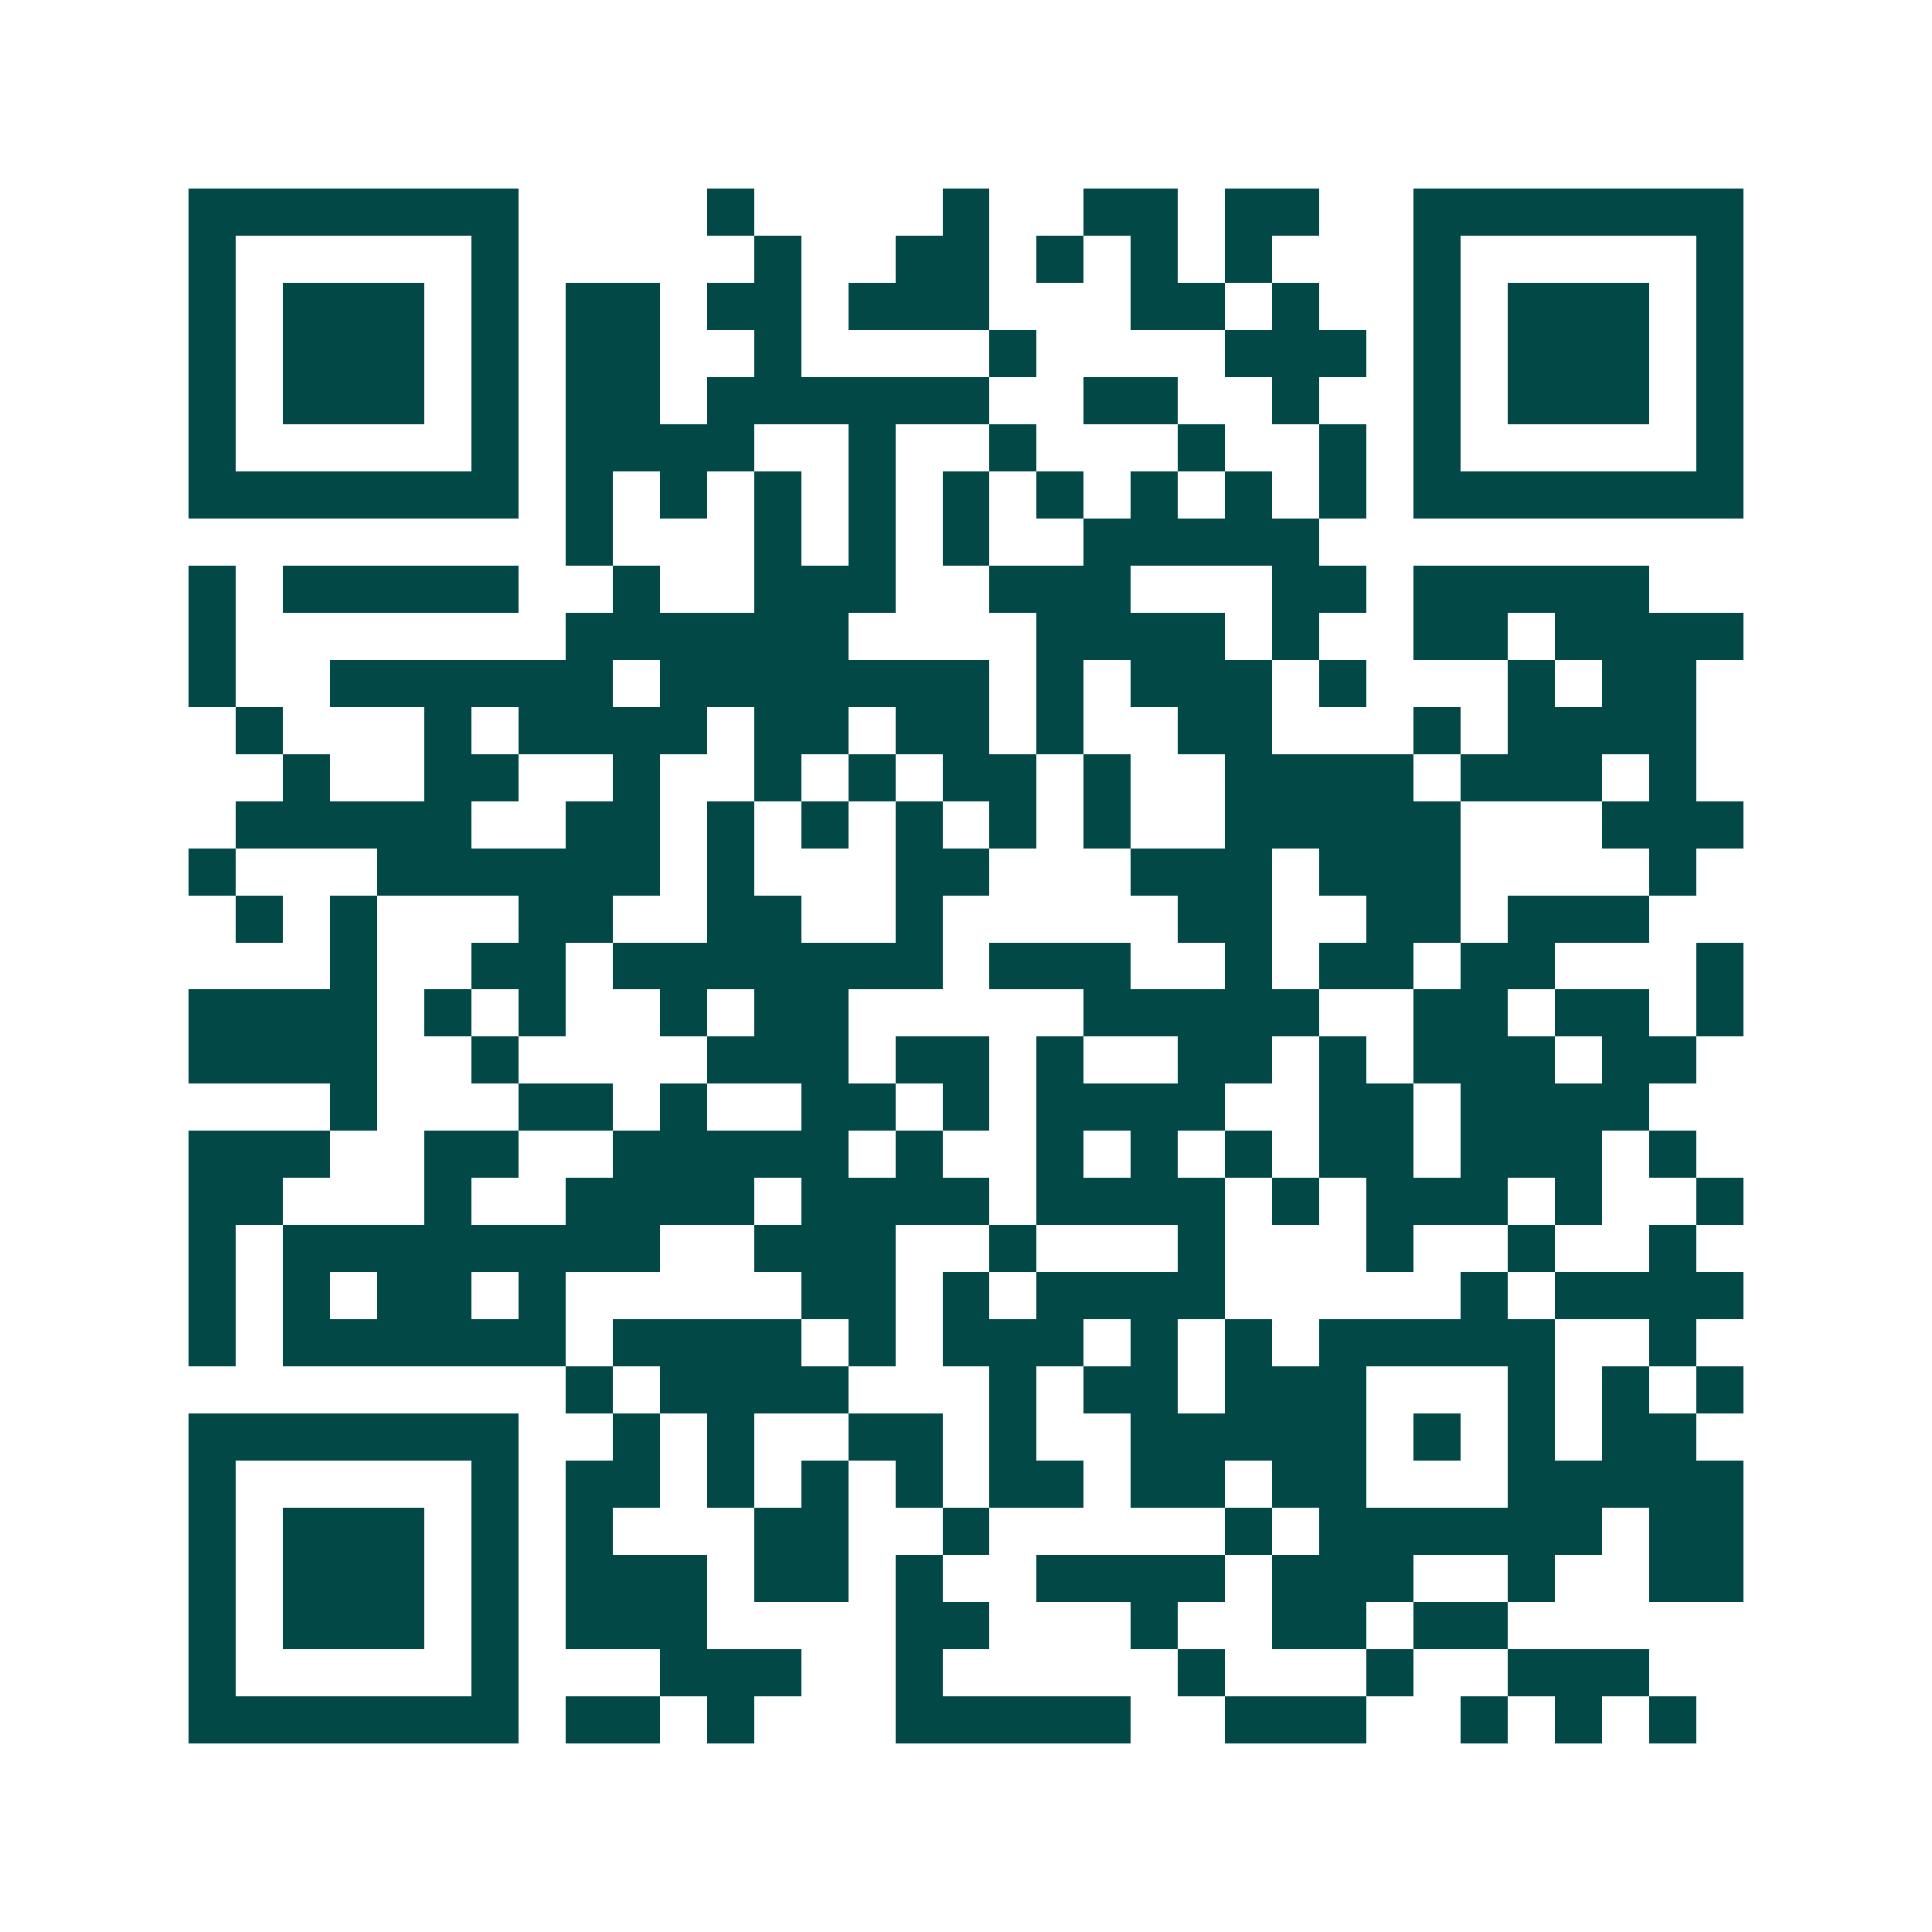 <svg xmlns="http://www.w3.org/2000/svg" width="200" height="200" viewBox="0 0 41 41" shape-rendering="crispEdges"><path fill="#ffffff" d="M0 0h41v41H0z"/><path stroke="#014847" d="M4 4.5h7m4 0h1m4 0h1m2 0h2m1 0h2m2 0h7M4 5.5h1m5 0h1m5 0h1m2 0h2m1 0h1m1 0h1m1 0h1m3 0h1m5 0h1M4 6.5h1m1 0h3m1 0h1m1 0h2m1 0h2m1 0h3m3 0h2m1 0h1m2 0h1m1 0h3m1 0h1M4 7.5h1m1 0h3m1 0h1m1 0h2m2 0h1m4 0h1m4 0h3m1 0h1m1 0h3m1 0h1M4 8.5h1m1 0h3m1 0h1m1 0h2m1 0h6m2 0h2m2 0h1m2 0h1m1 0h3m1 0h1M4 9.5h1m5 0h1m1 0h4m2 0h1m2 0h1m3 0h1m2 0h1m1 0h1m5 0h1M4 10.5h7m1 0h1m1 0h1m1 0h1m1 0h1m1 0h1m1 0h1m1 0h1m1 0h1m1 0h1m1 0h7M12 11.5h1m3 0h1m1 0h1m1 0h1m2 0h5M4 12.5h1m1 0h5m2 0h1m2 0h3m2 0h3m3 0h2m1 0h5M4 13.5h1m7 0h6m4 0h4m1 0h1m2 0h2m1 0h4M4 14.5h1m2 0h6m1 0h7m1 0h1m1 0h3m1 0h1m3 0h1m1 0h2M5 15.5h1m3 0h1m1 0h4m1 0h2m1 0h2m1 0h1m2 0h2m3 0h1m1 0h4M6 16.5h1m2 0h2m2 0h1m2 0h1m1 0h1m1 0h2m1 0h1m2 0h4m1 0h3m1 0h1M5 17.5h5m2 0h2m1 0h1m1 0h1m1 0h1m1 0h1m1 0h1m2 0h5m3 0h3M4 18.5h1m3 0h6m1 0h1m3 0h2m3 0h3m1 0h3m4 0h1M5 19.5h1m1 0h1m3 0h2m2 0h2m2 0h1m5 0h2m2 0h2m1 0h3M7 20.5h1m2 0h2m1 0h7m1 0h3m2 0h1m1 0h2m1 0h2m3 0h1M4 21.5h4m1 0h1m1 0h1m2 0h1m1 0h2m5 0h5m2 0h2m1 0h2m1 0h1M4 22.5h4m2 0h1m4 0h3m1 0h2m1 0h1m2 0h2m1 0h1m1 0h3m1 0h2M7 23.5h1m3 0h2m1 0h1m2 0h2m1 0h1m1 0h4m2 0h2m1 0h4M4 24.5h3m2 0h2m2 0h5m1 0h1m2 0h1m1 0h1m1 0h1m1 0h2m1 0h3m1 0h1M4 25.5h2m3 0h1m2 0h4m1 0h4m1 0h4m1 0h1m1 0h3m1 0h1m2 0h1M4 26.5h1m1 0h8m2 0h3m2 0h1m3 0h1m3 0h1m2 0h1m2 0h1M4 27.5h1m1 0h1m1 0h2m1 0h1m5 0h2m1 0h1m1 0h4m5 0h1m1 0h4M4 28.5h1m1 0h6m1 0h4m1 0h1m1 0h3m1 0h1m1 0h1m1 0h5m2 0h1M12 29.5h1m1 0h4m3 0h1m1 0h2m1 0h3m3 0h1m1 0h1m1 0h1M4 30.5h7m2 0h1m1 0h1m2 0h2m1 0h1m2 0h5m1 0h1m1 0h1m1 0h2M4 31.5h1m5 0h1m1 0h2m1 0h1m1 0h1m1 0h1m1 0h2m1 0h2m1 0h2m3 0h5M4 32.5h1m1 0h3m1 0h1m1 0h1m3 0h2m2 0h1m5 0h1m1 0h6m1 0h2M4 33.5h1m1 0h3m1 0h1m1 0h3m1 0h2m1 0h1m2 0h4m1 0h3m2 0h1m2 0h2M4 34.5h1m1 0h3m1 0h1m1 0h3m4 0h2m3 0h1m2 0h2m1 0h2M4 35.5h1m5 0h1m3 0h3m2 0h1m5 0h1m3 0h1m2 0h3M4 36.5h7m1 0h2m1 0h1m3 0h5m2 0h3m2 0h1m1 0h1m1 0h1"/></svg>
